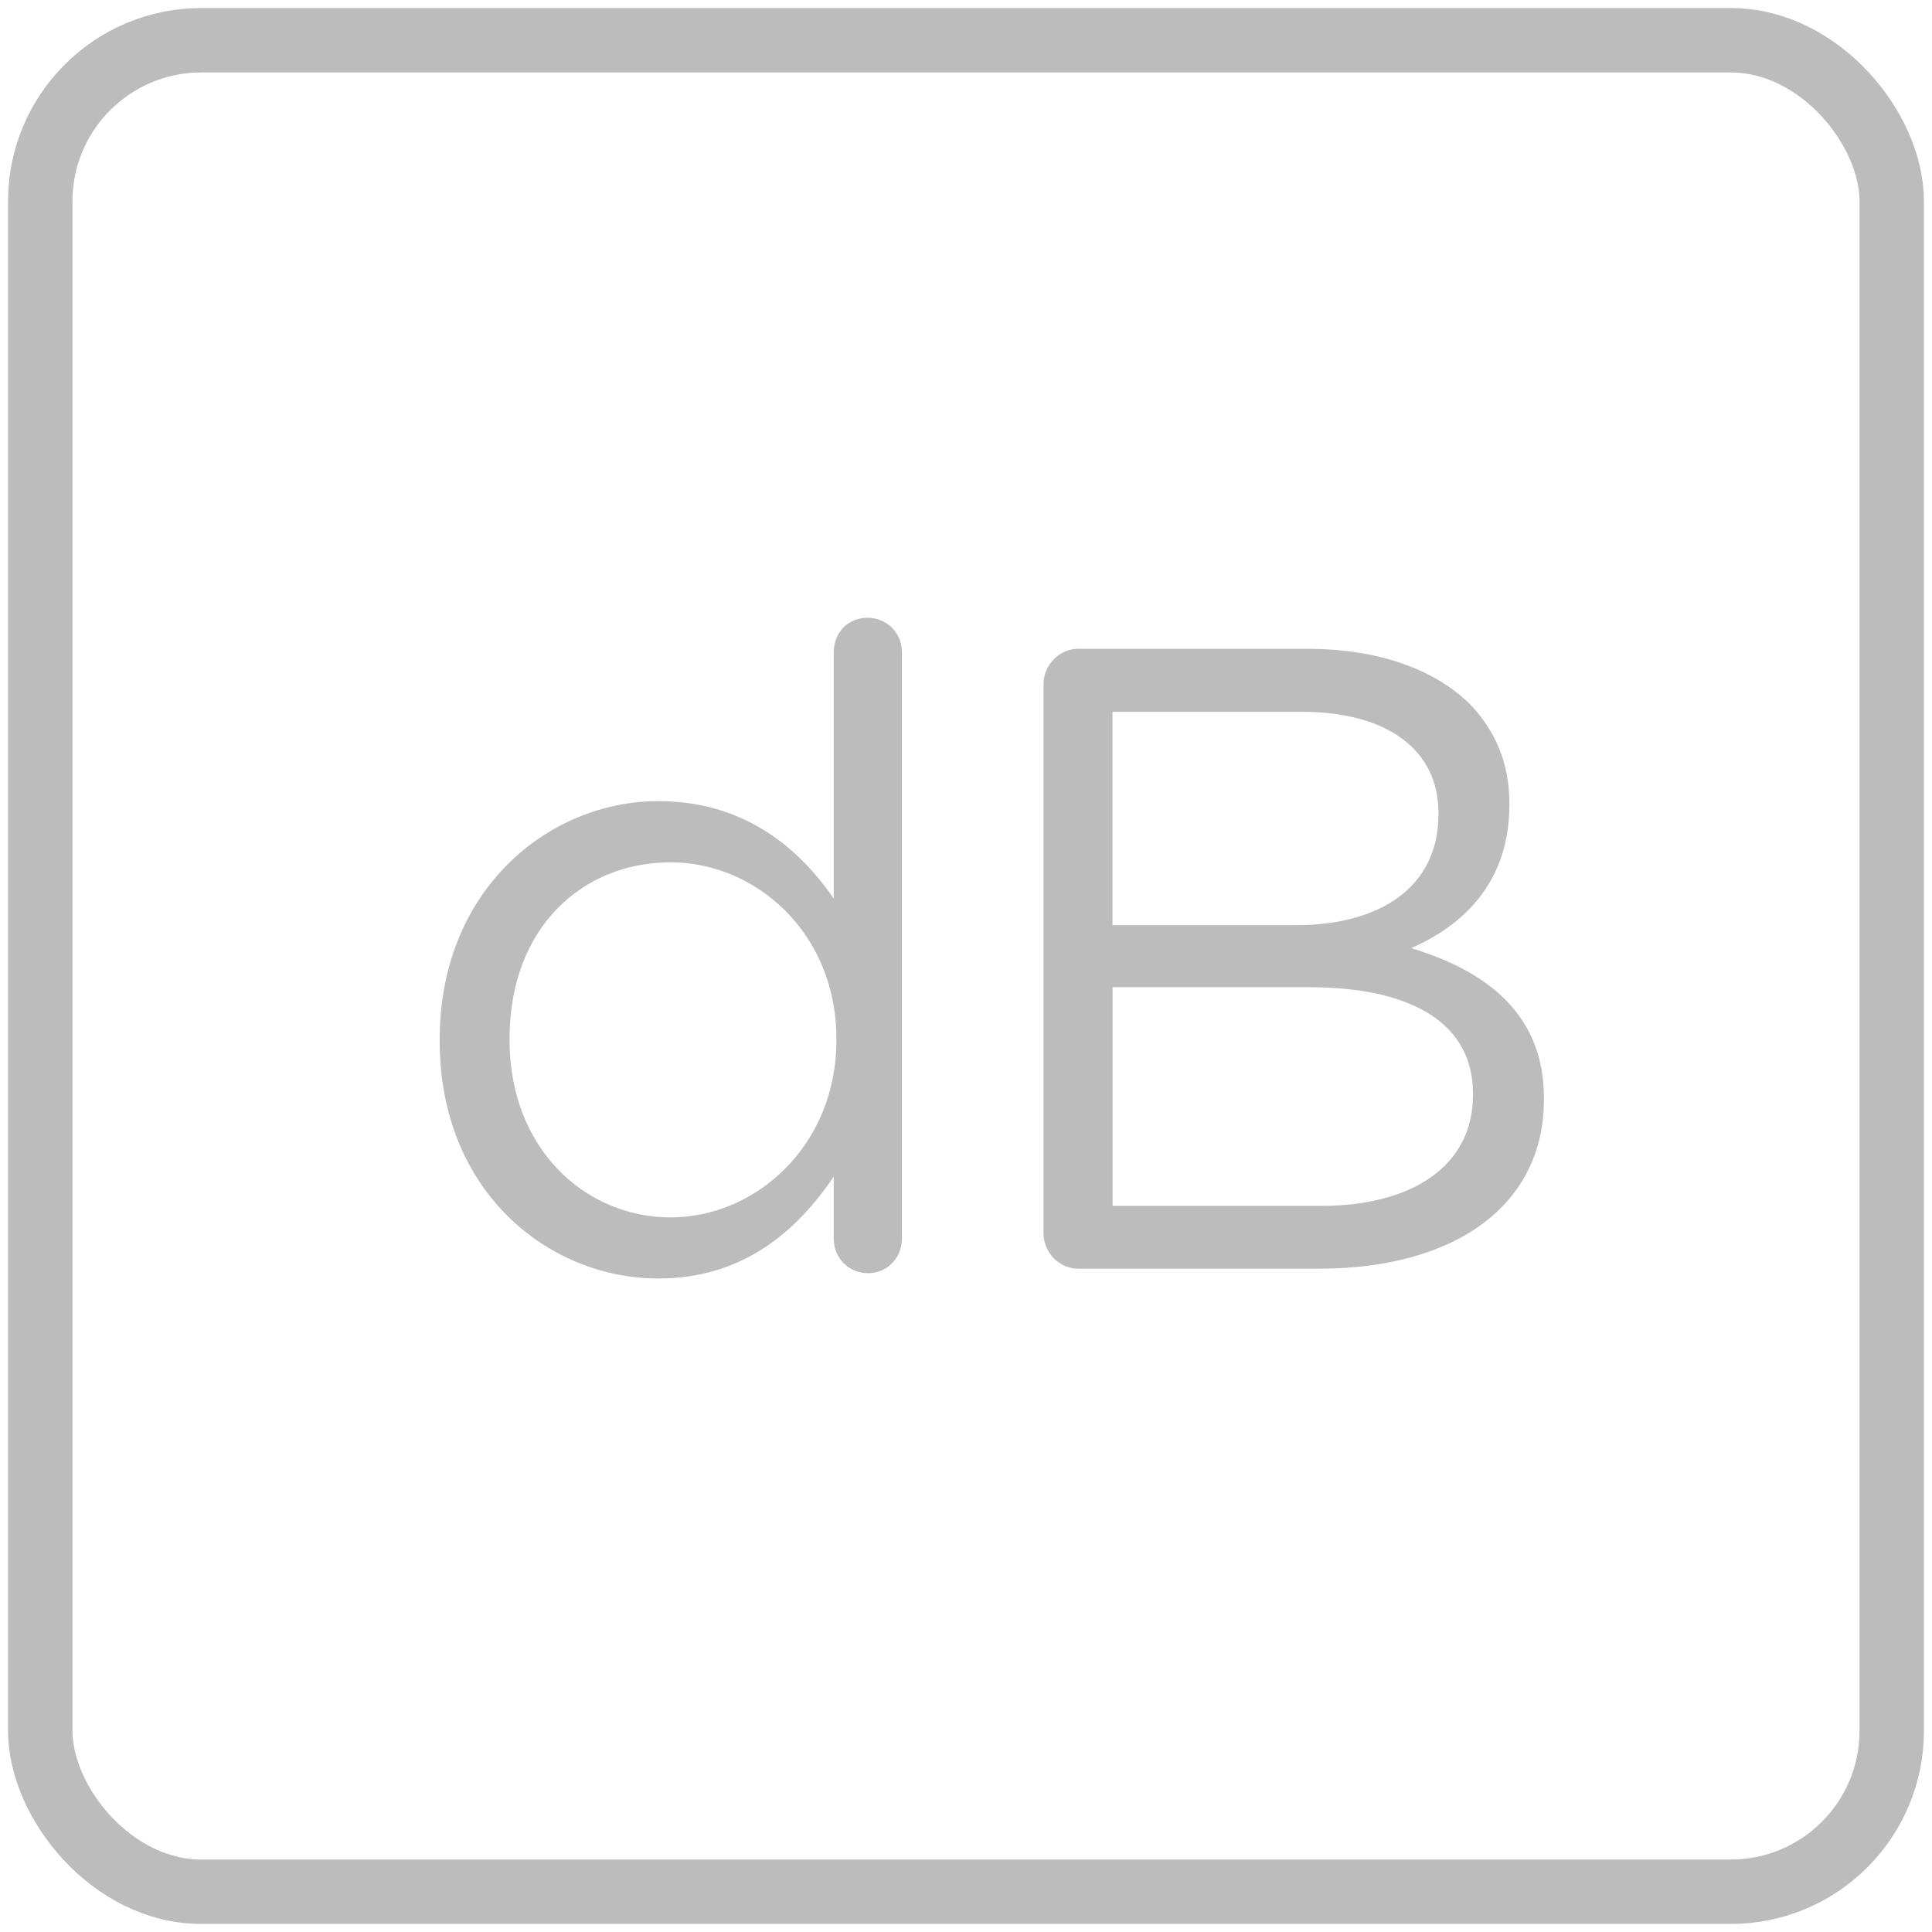 <?xml version="1.0" encoding="UTF-8"?>
<svg id="Layer_2" data-name="Layer 2" xmlns="http://www.w3.org/2000/svg" viewBox="0 0 24 24">
  <g id="Layer_1-2" data-name="Layer 1">
    <g>
      <g>
        <rect x=".5" y=".5" width="23" height="23" rx="2" ry="2" fill="none" stroke="#bcbcbc" stroke-linecap="round" stroke-linejoin="round" stroke-width=".8"/>
        <g>
          <path d="m11.204,15.387c0,.242-.187.429-.418.429-.242,0-.429-.187-.429-.429v-.77c-.462.682-1.133,1.265-2.178,1.265-1.364,0-2.717-1.078-2.717-2.949v-.022c0-1.859,1.353-2.959,2.717-2.959,1.056,0,1.738.572,2.178,1.21v-3.059c0-.242.176-.429.418-.429.242,0,.429.187.429.429v7.283Zm-4.874-2.486v.022c0,1.342.935,2.2,2.002,2.2,1.056,0,2.058-.891,2.058-2.2v-.022c0-1.309-1.001-2.189-2.058-2.189-1.1,0-2.002.814-2.002,2.189Z" fill="#bcbcbc"/>
          <path d="m12.963,8.5c0-.242.198-.44.429-.44h2.85c.88,0,1.573.253,2.013.682.319.33.495.737.495,1.232v.022c0,1.001-.616,1.518-1.221,1.782.913.275,1.65.803,1.65,1.859v.022c0,1.32-1.111,2.101-2.794,2.101h-2.993c-.231,0-.429-.198-.429-.44v-6.821Zm3.135,2.993c1.045,0,1.771-.473,1.771-1.375v-.022c0-.759-.605-1.254-1.706-1.254h-2.343v2.651h2.277Zm.308,3.487c1.166,0,1.892-.517,1.892-1.375v-.022c0-.836-.704-1.32-2.046-1.32h-2.431v2.717h2.585Z" fill="#bcbcbc"/>
        </g>
      </g>
      <rect width="24" height="24" fill="none"/>
    </g>
  </g>
</svg>